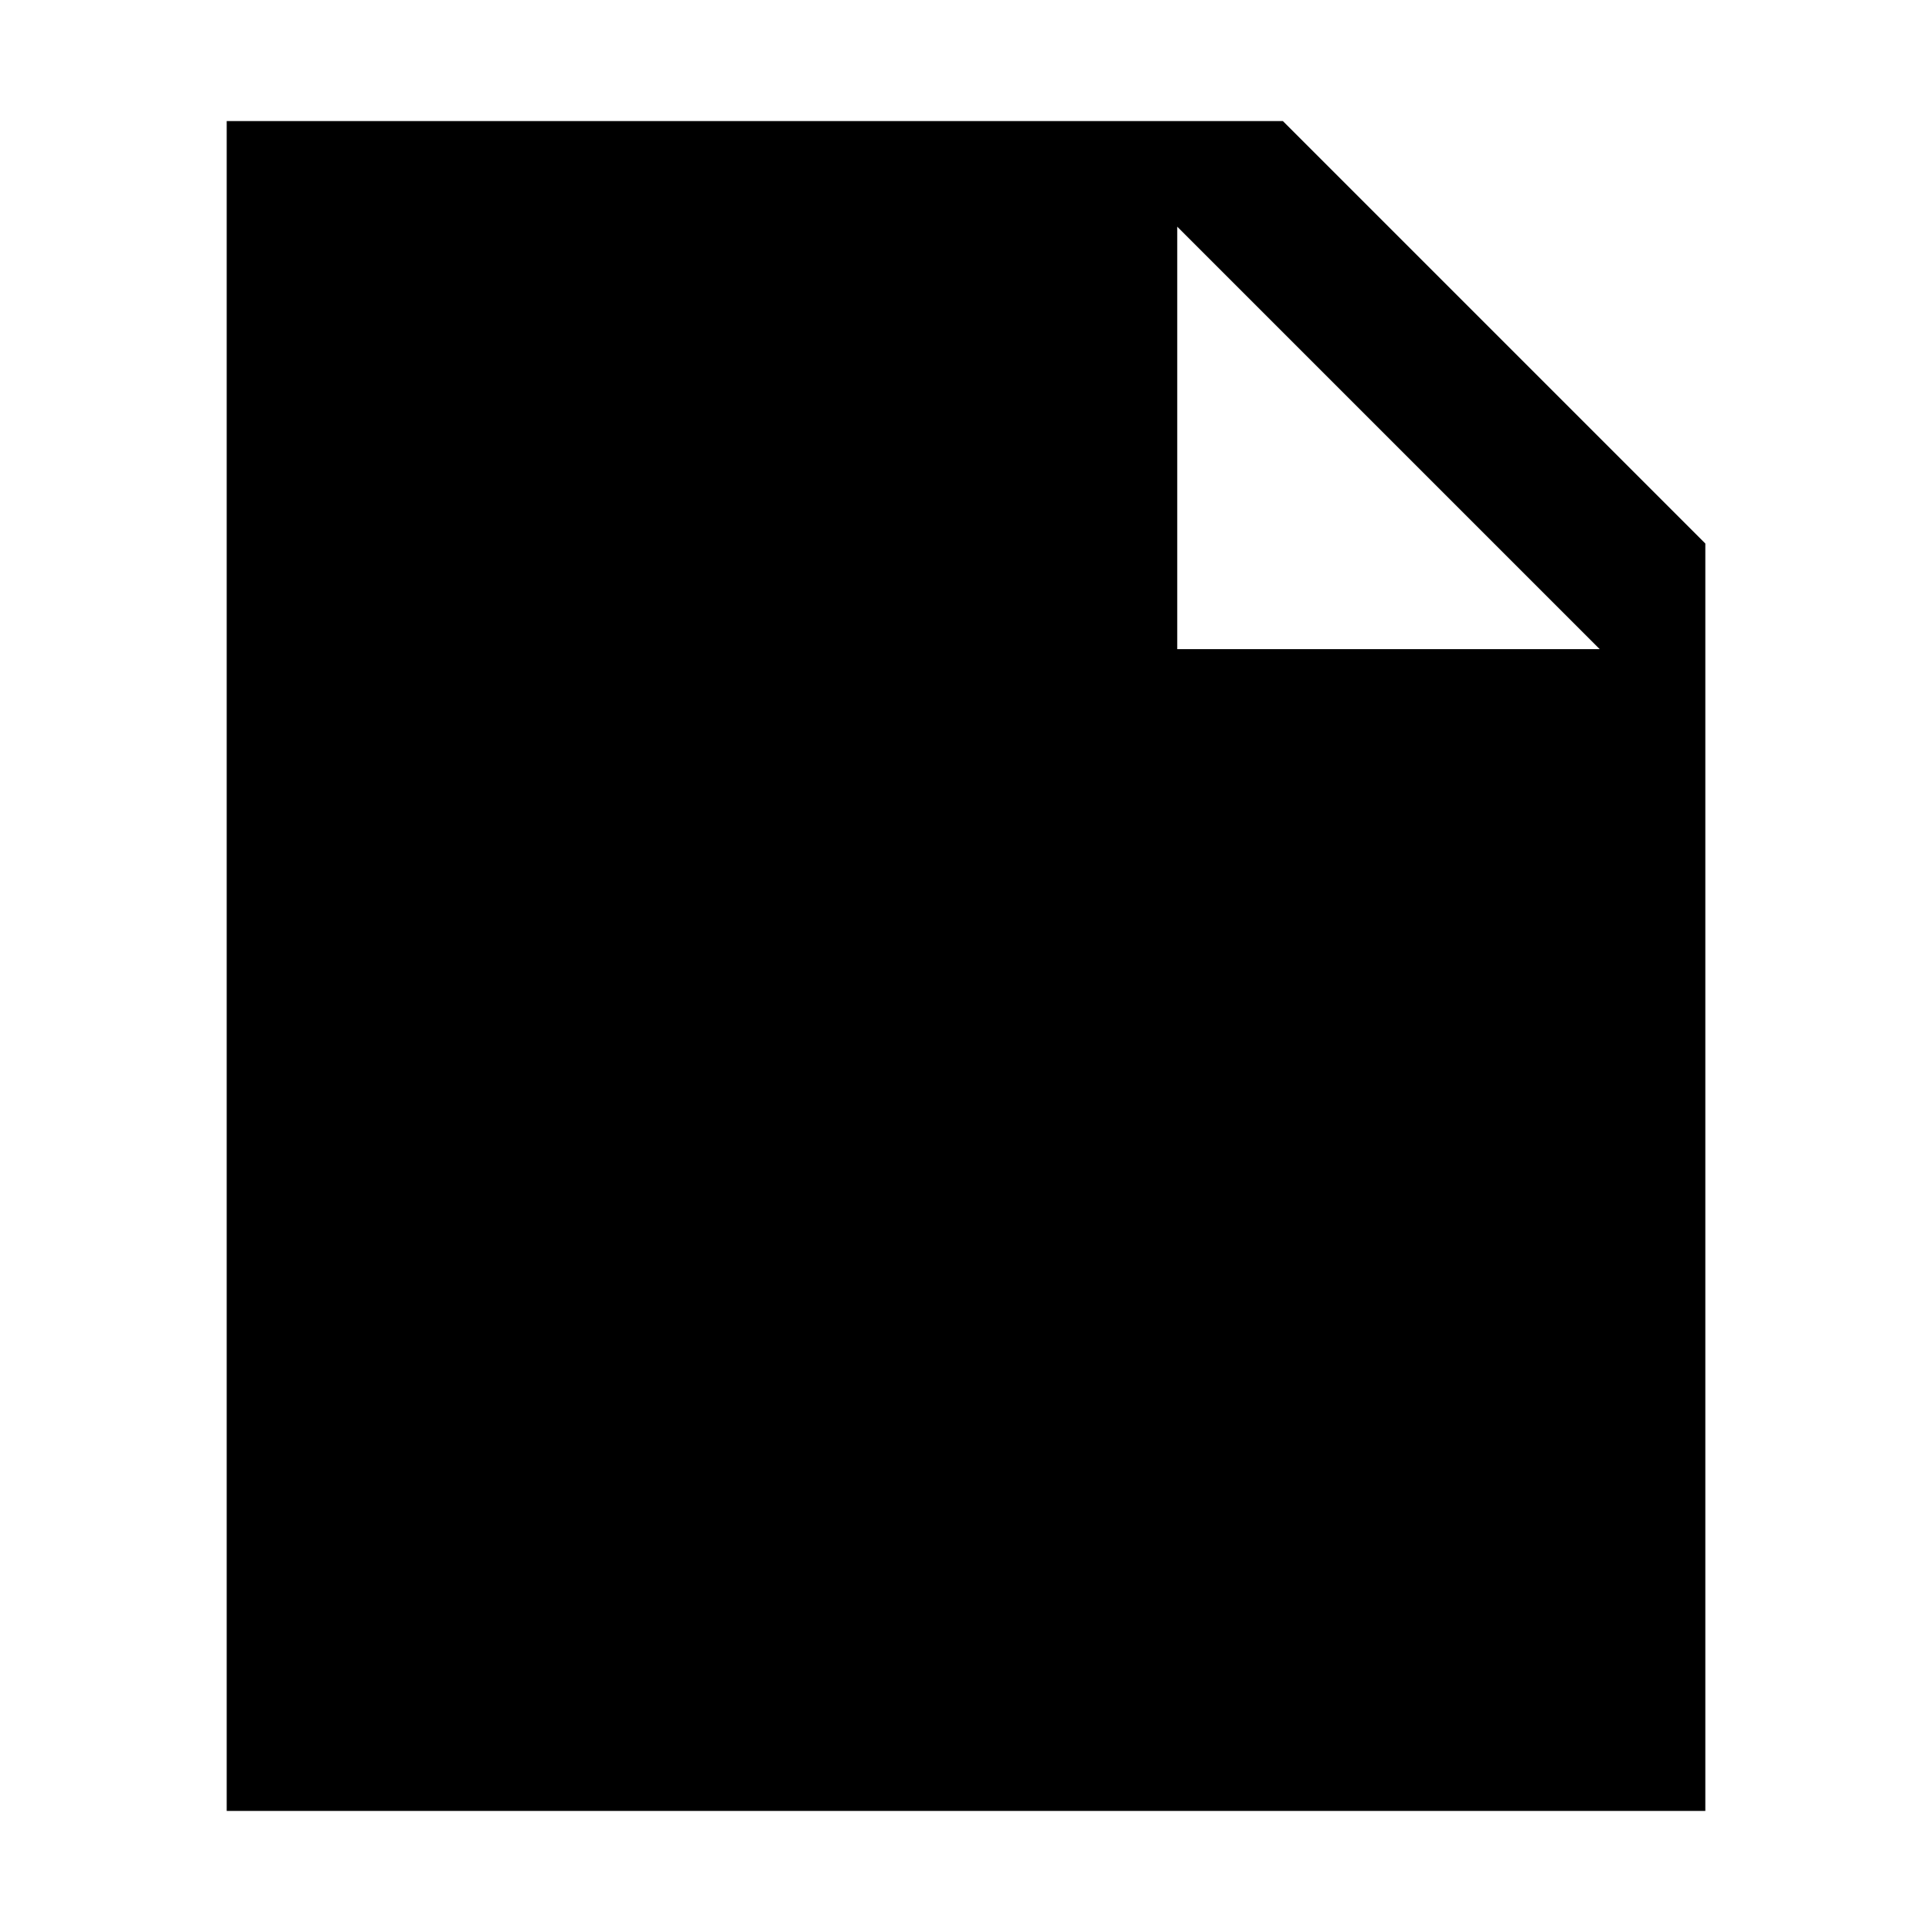 <?xml version="1.0" encoding="UTF-8"?>
<!-- Uploaded to: SVG Repo, www.svgrepo.com, Generator: SVG Repo Mixer Tools -->
<svg fill="#000000" width="800px" height="800px" version="1.1" viewBox="144 144 512 512" xmlns="http://www.w3.org/2000/svg">
 <path d="m595.93 288.04-111.96-111.96h-279.89v447.83h391.85zm-139.95 27.992v-111.96l111.96 111.96z"/>
</svg>